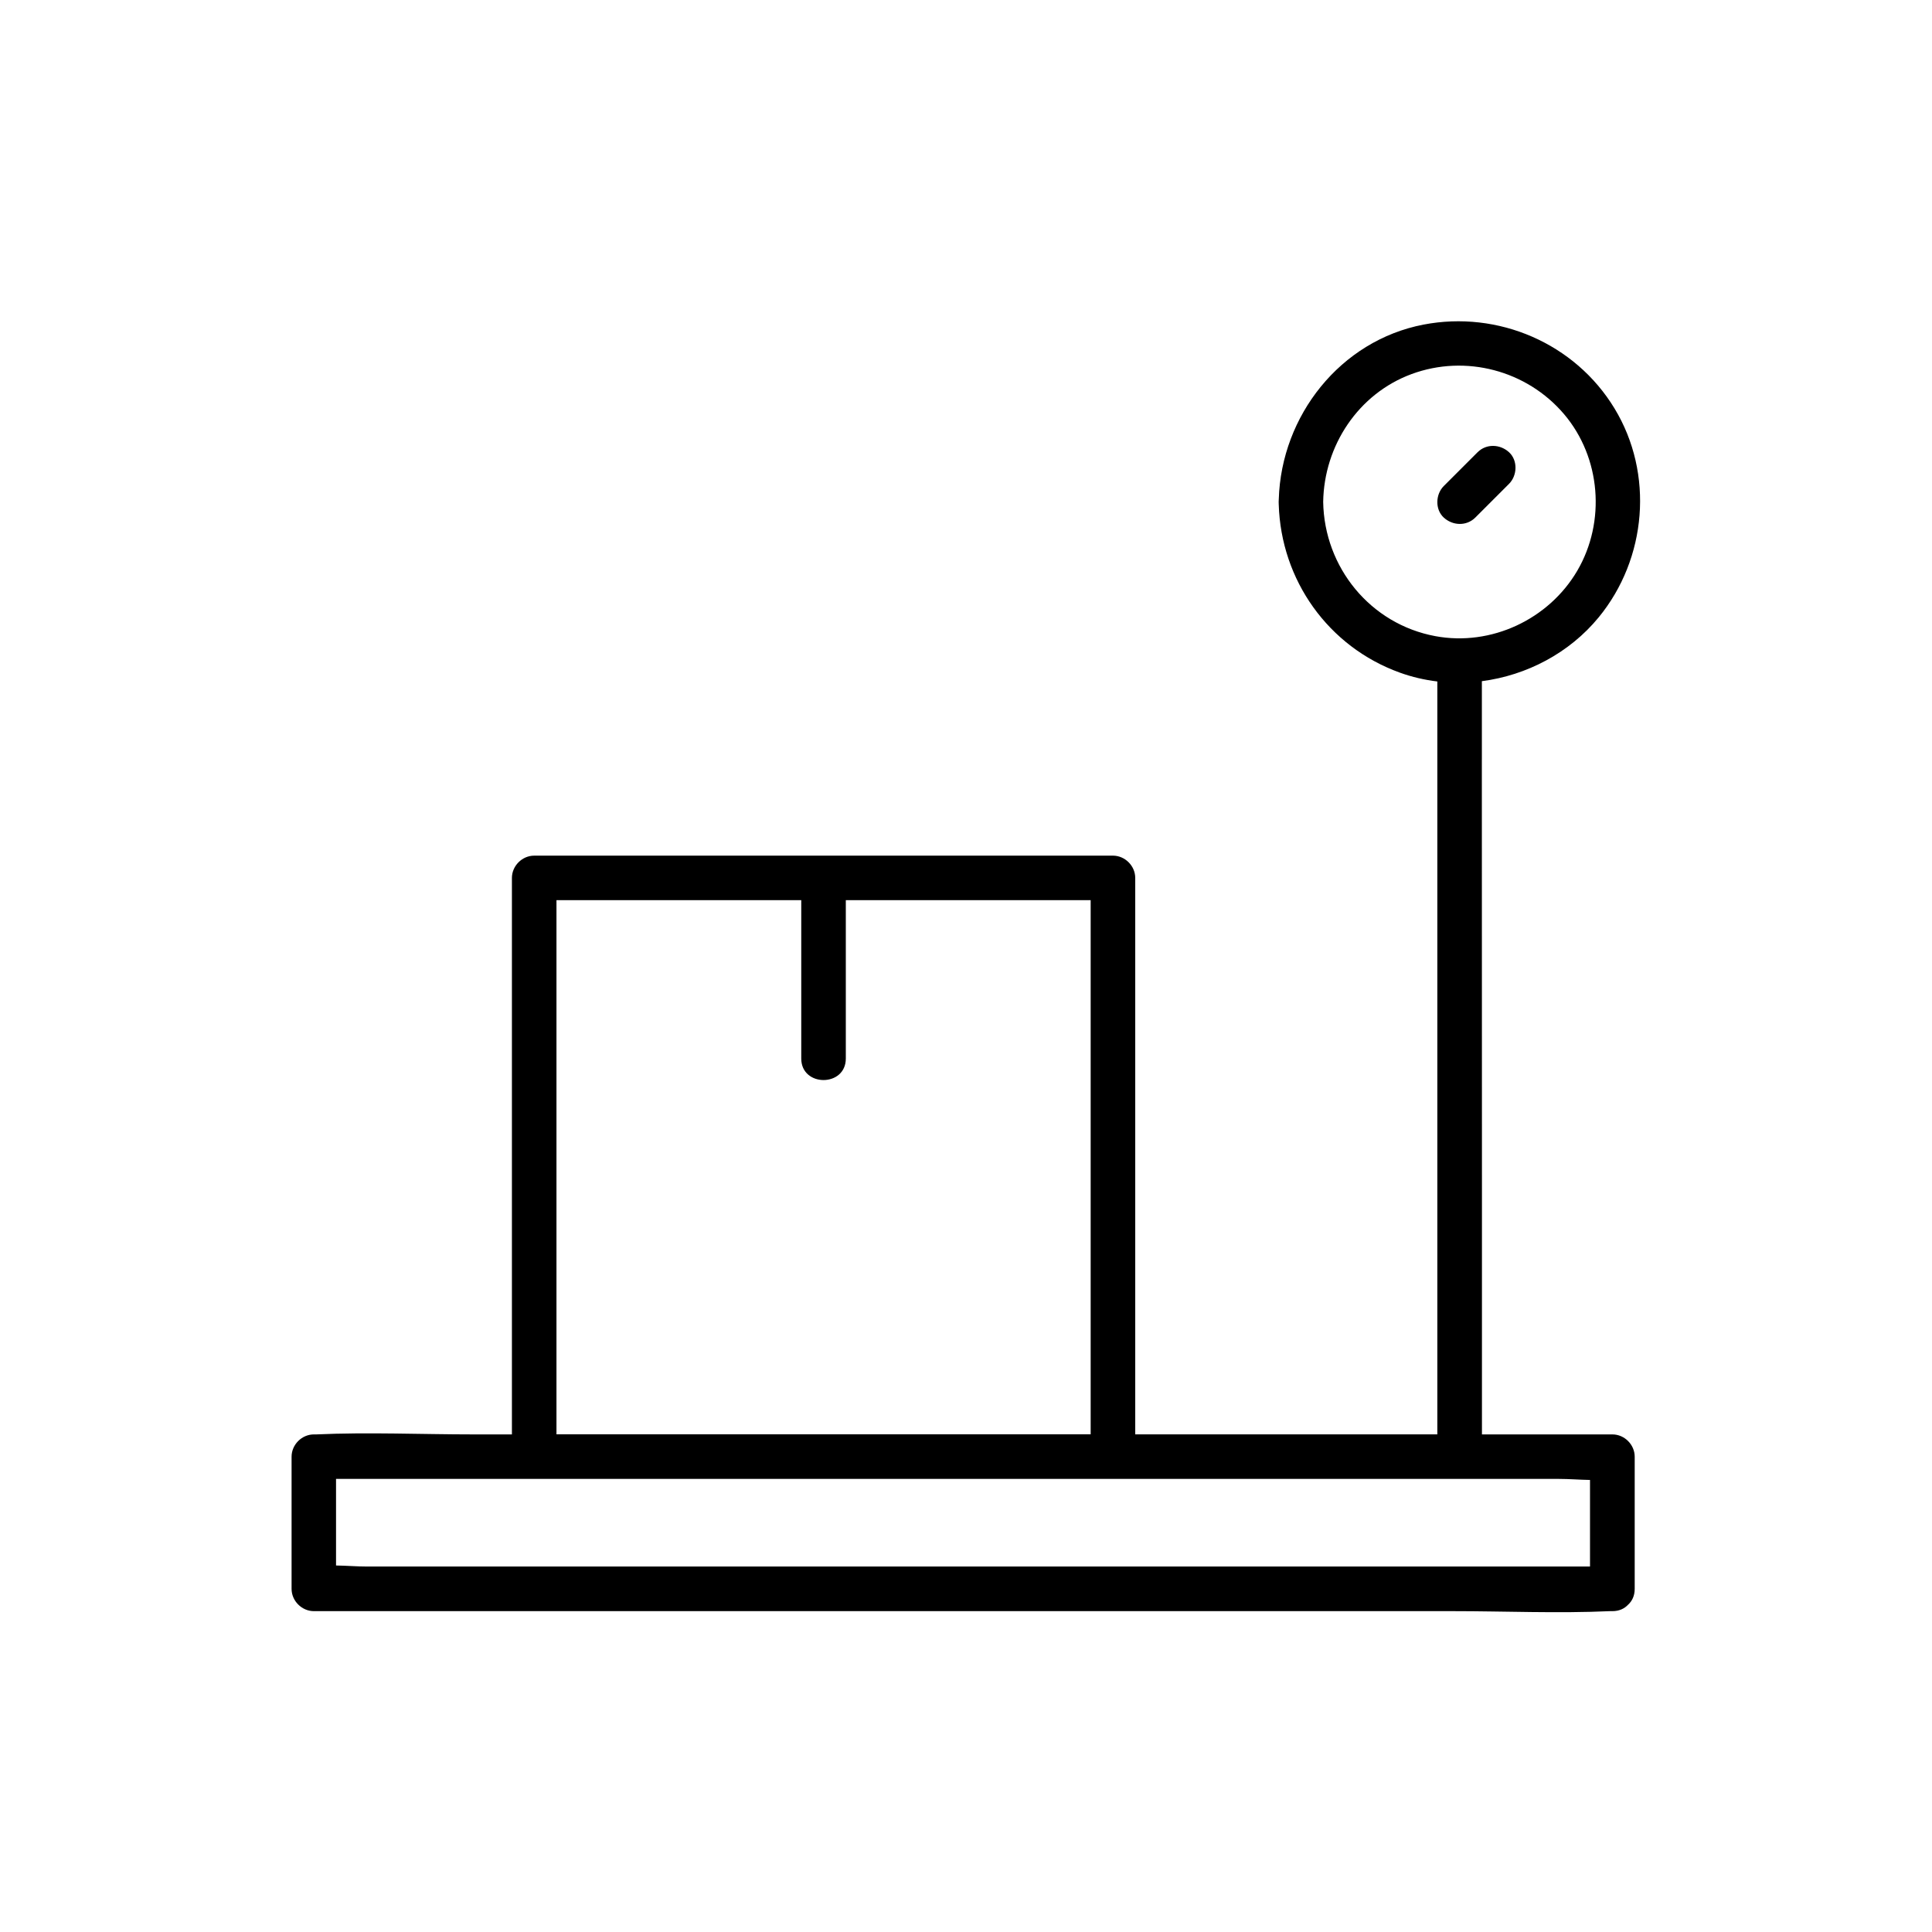 <?xml version="1.0" encoding="UTF-8"?>
<!-- Uploaded to: SVG Repo, www.svgrepo.com, Generator: SVG Repo Mixer Tools -->
<svg fill="#000000" width="800px" height="800px" version="1.1" viewBox="144 144 512 512" xmlns="http://www.w3.org/2000/svg">
 <g>
  <path d="m536.71 345.28v-20.762c11.906-1.543 23.223-7.488 30.957-16.914 12.762-15.559 14.699-38.043 4.203-55.352-10.48-17.289-30.859-26.035-50.625-22.23-22.09 4.25-37.688 24.188-38.355 46.258-0.02 0.234-0.031 0.473-0.031 0.719s0.012 0.473 0.02 0.699c0.602 20.043 13.117 37.707 32.09 44.555 3.238 1.172 6.574 1.938 9.938 2.344v65.613 113.57 20.348h-70.043-10.016v-128.45-19.02c0-3.188-2.707-5.902-5.902-5.902h-134.36-19.02c-3.188 0-5.902 2.707-5.902 5.902v134.36 13.117h-10.184c-13.844 0-27.848-0.629-41.684 0-0.207 0.012-0.414 0-0.621 0-3.188 0-5.902 2.707-5.902 5.902v35.031c0 3.188 2.707 5.902 5.902 5.902h34.234 82.203 99.441 85.953c13.844 0 27.848 0.629 41.684 0 0.207-0.012 0.414 0 0.621 0 1.812 0 3.188-0.68 4.133-1.691 1.062-0.953 1.77-2.352 1.77-4.211v-35.031c0-3.188-2.707-5.902-5.902-5.902h-34.234-0.344v-65.27c-0.027-37.871-0.027-75.727-0.027-113.58zm-180.37 37.266v41.977c0 7.598 11.809 7.606 11.809 0v-41.977h51.77 13.117v128.45 13.117h-128.45-13.117v-128.45-13.117h64.875zm200.84 153.38c2.609 0 5.422 0.234 8.188 0.277v22.945h-28.328-82.203-99.441-85.953-28.203c-2.609 0-5.422-0.234-8.188-0.277v-22.945h28.328 82.203 99.441 85.953 28.203zm-62.523-258.93c0.234-14.887 9.289-28.645 23.438-33.871 14.309-5.273 30.543-0.973 40.402 10.637 9.762 11.504 11.09 28.508 3.504 41.477-7.559 12.91-22.848 20.094-37.617 17.348-17.219-3.188-29.453-18.23-29.727-35.59z"/>
  <path d="m543.92 272.21c2.184-2.184 2.352-6.188 0-8.355-2.363-2.164-6.012-2.332-8.355 0-2.981 2.981-5.973 5.973-8.953 8.953-2.184 2.184-2.352 6.188 0 8.355 2.363 2.164 6.012 2.332 8.355 0 2.992-2.981 5.973-5.961 8.953-8.953z"/>
 </g>
</svg>